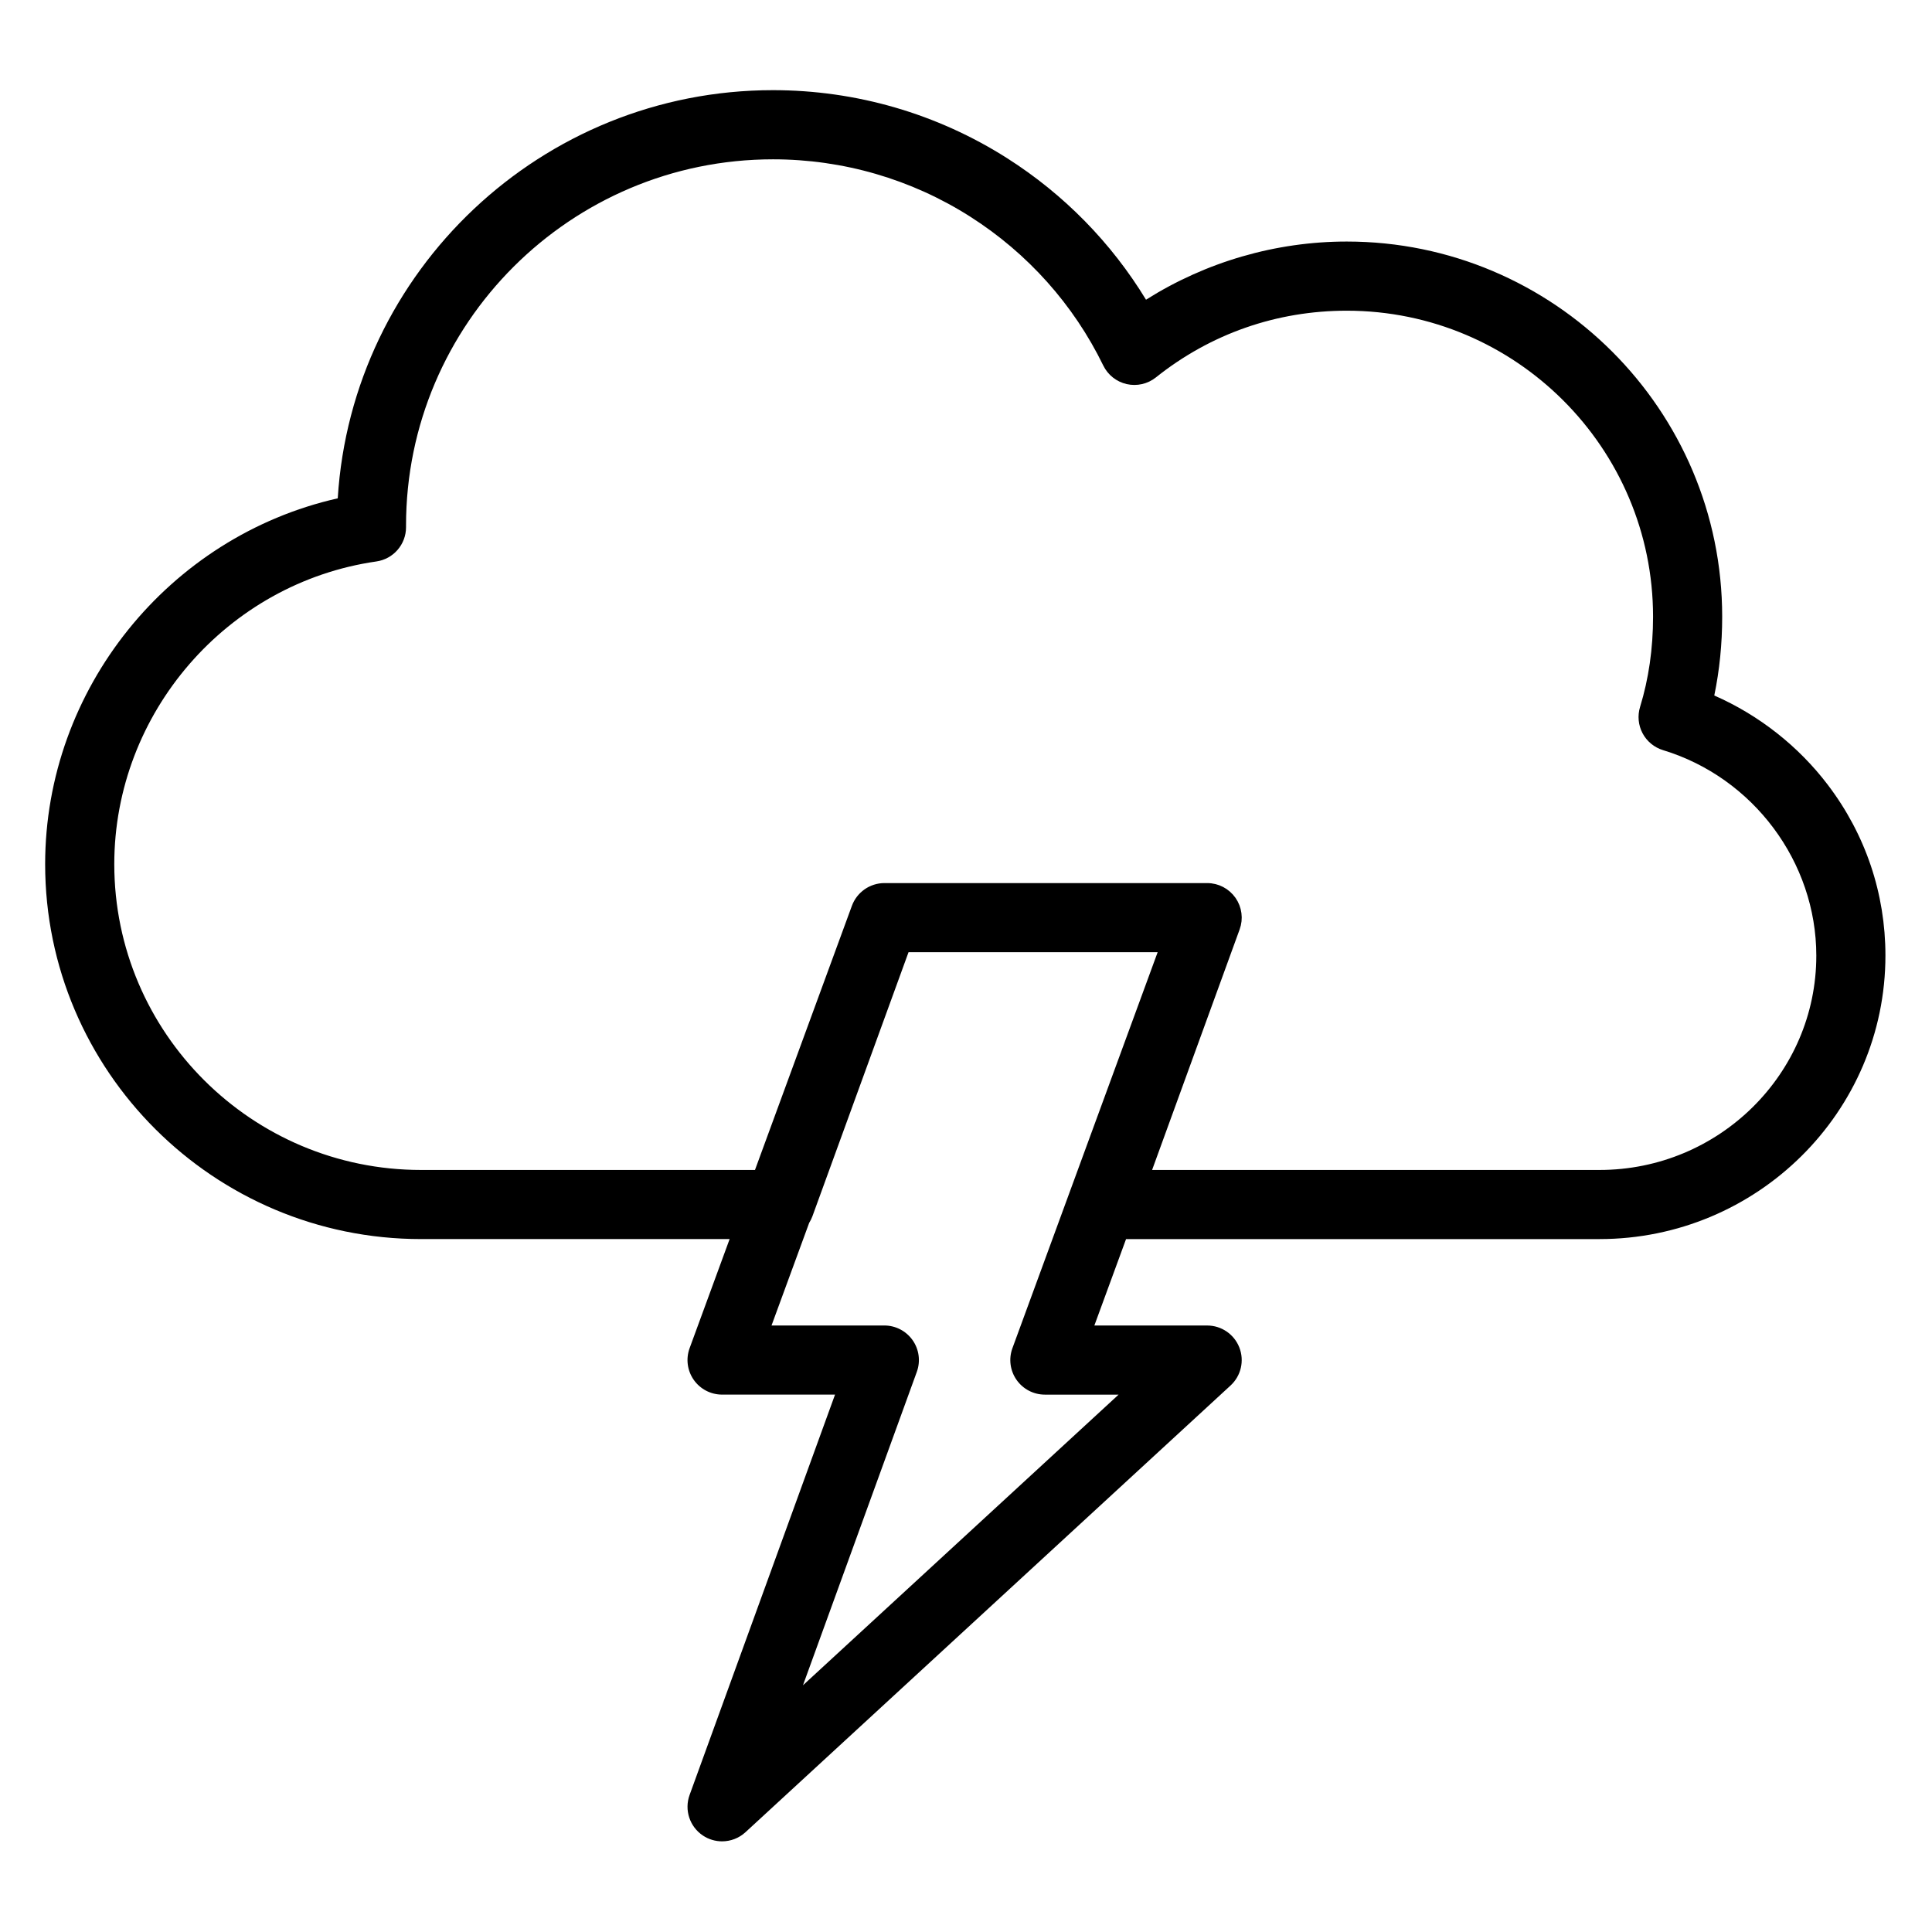 <?xml version="1.0" encoding="UTF-8"?>
<!-- The Best Svg Icon site in the world: iconSvg.co, Visit us! https://iconsvg.co -->
<svg fill="#000000" width="800px" height="800px" version="1.1" viewBox="144 144 512 512" xmlns="http://www.w3.org/2000/svg">
 <path d="m628.4 352c-7.82-10.297-18.305-18.508-30.098-23.684 1.391-6.695 2.094-13.688 2.094-20.883 0-54.824-44.633-99.422-99.492-99.422-18.848 0-37.375 5.418-53.199 15.414-9.168-15.07-21.719-27.898-36.762-37.473-18.559-11.812-40.027-18.059-62.09-18.059-61.301 0-111.61 47.895-115.35 108.17-44.711 10.094-77.539 50.477-77.539 96.953 0.004 54.781 44.688 99.352 99.613 99.352h81.781l-10.602 28.906c-1.031 2.809-0.625 5.945 1.09 8.398s4.519 3.914 7.512 3.914h29.934l-38.543 106.1c-1.441 3.969 0.016 8.41 3.531 10.754 1.547 1.031 3.316 1.535 5.074 1.535 2.242 0 4.469-0.82 6.207-2.422l128.55-118.38c2.777-2.555 3.699-6.555 2.328-10.07-1.371-3.516-4.758-5.828-8.531-5.828h-29.891l8.398-22.902h125.45c41.793 0 75.793-33.695 75.793-75.145 0-16.445-5.277-32.082-15.258-45.223zm-187.96 161.59-83.645 77.023 30.172-83.059c1.02-2.809 0.605-5.938-1.109-8.383-1.715-2.445-4.516-3.902-7.504-3.902h-29.891l9.977-27.199c0.336-0.539 0.625-1.113 0.852-1.727l25.48-70.004h66.02l-38.488 104.94c-1.031 2.809-0.625 5.945 1.09 8.398 1.715 2.453 4.519 3.914 7.512 3.914zm127.42-59.543h-118.54l23.195-63.738c0.07-0.195 0.117-0.398 0.176-0.594 0.043-0.152 0.102-0.305 0.137-0.457 0.047-0.203 0.07-0.406 0.105-0.605 0.027-0.16 0.062-0.316 0.082-0.477 0.023-0.203 0.023-0.41 0.031-0.613 0.008-0.16 0.023-0.32 0.023-0.477-0.004-0.203-0.027-0.406-0.043-0.609-0.012-0.16-0.016-0.32-0.035-0.48-0.027-0.203-0.074-0.402-0.113-0.605-0.031-0.156-0.051-0.312-0.09-0.465-0.051-0.191-0.121-0.383-0.18-0.57-0.051-0.156-0.09-0.316-0.152-0.473-0.066-0.176-0.156-0.344-0.234-0.516-0.074-0.164-0.137-0.328-0.223-0.484-0.082-0.156-0.188-0.305-0.277-0.457-0.098-0.164-0.188-0.332-0.297-0.488l-0.004-0.004s0-0.004-0.004-0.004c-0.098-0.137-0.207-0.262-0.312-0.391-0.125-0.16-0.242-0.324-0.379-0.477-0.109-0.121-0.234-0.23-0.352-0.344-0.145-0.145-0.281-0.293-0.434-0.43-0.121-0.105-0.25-0.191-0.375-0.293-0.16-0.129-0.316-0.262-0.488-0.379-0.129-0.09-0.266-0.16-0.398-0.238-0.176-0.109-0.352-0.223-0.535-0.32-0.145-0.074-0.297-0.133-0.445-0.199-0.184-0.082-0.359-0.176-0.547-0.246-0.18-0.066-0.363-0.113-0.547-0.172-0.164-0.051-0.328-0.113-0.496-0.152-0.219-0.055-0.441-0.086-0.664-0.121-0.141-0.023-0.277-0.059-0.418-0.078-0.367-0.043-0.738-0.066-1.109-0.066h-85.551c-0.242 0-0.48 0.008-0.715 0.027-0.023 0-0.043 0.008-0.066 0.008-0.215 0.02-0.426 0.043-0.637 0.074-0.09 0.016-0.18 0.035-0.27 0.055-0.141 0.027-0.281 0.051-0.418 0.082-0.113 0.027-0.223 0.062-0.332 0.094-0.113 0.031-0.227 0.059-0.34 0.094-0.105 0.035-0.207 0.074-0.309 0.113-0.113 0.043-0.23 0.078-0.34 0.125-0.102 0.039-0.199 0.09-0.297 0.133-0.113 0.051-0.223 0.098-0.336 0.148-0.094 0.047-0.184 0.102-0.277 0.148-0.109 0.059-0.223 0.117-0.328 0.18-0.094 0.059-0.184 0.117-0.277 0.18-0.102 0.066-0.203 0.125-0.301 0.195-0.094 0.066-0.18 0.137-0.273 0.207-0.094 0.07-0.188 0.137-0.277 0.211-0.086 0.07-0.168 0.148-0.254 0.223-0.09 0.078-0.18 0.152-0.266 0.234-0.078 0.074-0.152 0.156-0.23 0.234-0.086 0.086-0.172 0.168-0.25 0.258-0.078 0.086-0.148 0.176-0.223 0.266s-0.152 0.176-0.223 0.266c-0.078 0.102-0.148 0.207-0.223 0.309-0.062 0.086-0.125 0.168-0.184 0.258-0.074 0.109-0.137 0.227-0.207 0.34-0.055 0.09-0.109 0.172-0.16 0.262-0.066 0.117-0.121 0.238-0.184 0.363-0.043 0.09-0.094 0.18-0.137 0.27-0.059 0.129-0.109 0.258-0.16 0.391-0.035 0.09-0.074 0.172-0.109 0.266l-0.008 0.016v0.004l-0.023 0.062-25.656 69.93h-88.5c-44.824 0-81.293-36.352-81.293-81.035 0-40.035 29.863-74.523 69.461-80.227 4.508-0.648 7.856-4.512 7.856-9.066v-0.445c0-53.52 43.629-97.059 97.254-97.059 18.57 0 36.641 5.254 52.254 15.191 15.227 9.691 27.422 23.336 35.266 39.453 1.219 2.5 3.504 4.312 6.219 4.926 2.711 0.613 5.559-0.039 7.731-1.773 14.492-11.566 31.98-17.68 50.578-17.68 44.758 0 81.172 36.383 81.172 81.102 0 8.438-1.16 16.477-3.441 23.898-0.715 2.328-0.477 4.844 0.664 6.992 1.145 2.148 3.094 3.758 5.422 4.465 23.918 7.269 40.617 29.656 40.617 54.465 0 31.316-25.781 56.793-57.473 56.793z"/>
</svg>